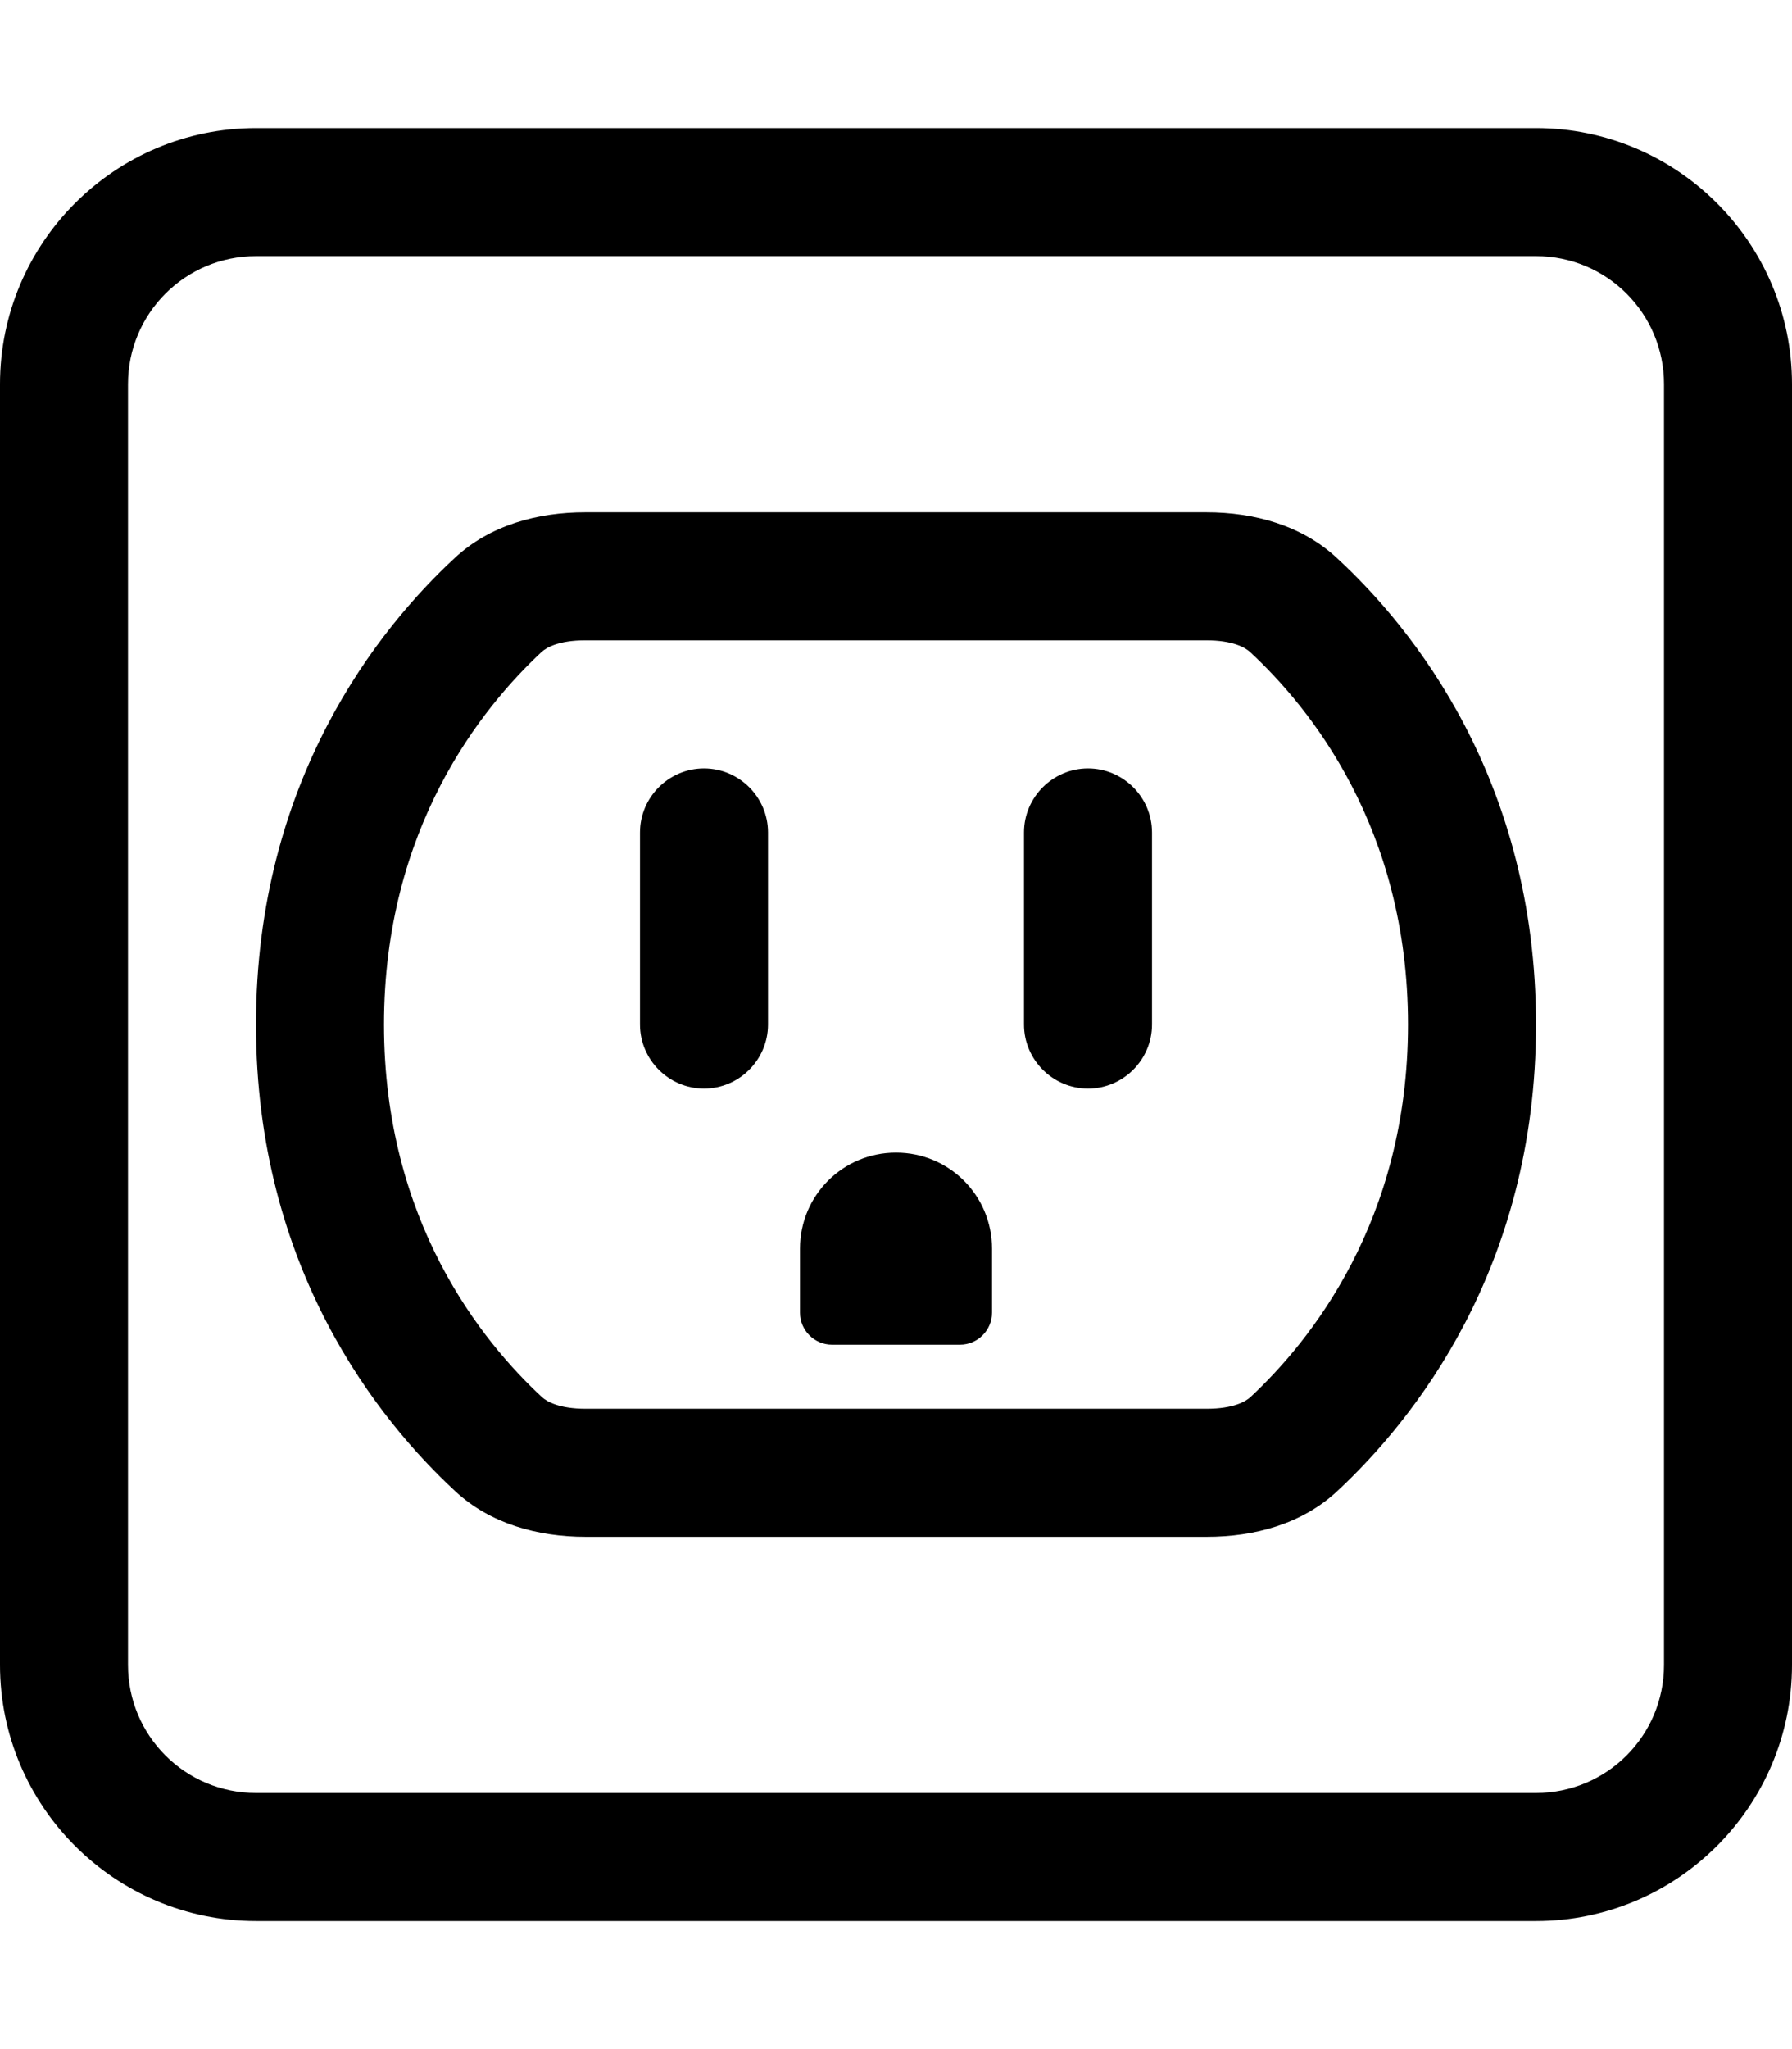 <svg xmlns="http://www.w3.org/2000/svg" viewBox="0 0 448 512"><!--! Font Awesome Pro 6.7.1 by @fontawesome - https://fontawesome.com License - https://fontawesome.com/license (Commercial License) Copyright 2024 Fonticons, Inc. --><path d="M64 64C46.3 64 32 78.3 32 96l0 320c0 17.7 14.3 32 32 32l320 0c17.7 0 32-14.3 32-32l0-320c0-17.7-14.3-32-32-32L64 64zM0 96C0 60.7 28.7 32 64 32l320 0c35.3 0 64 28.7 64 64l0 320c0 35.3-28.7 64-64 64L64 480c-35.3 0-64-28.7-64-64L0 96zM96 256c0 49.2 24.6 79.3 39.5 93.1c1.2 1.1 4.3 2.9 10.9 2.9l155.3 0c6.6 0 9.7-1.8 10.9-2.9C327.4 335.3 352 305.2 352 256s-24.6-79.3-39.5-93.1c-1.2-1.1-4.3-2.9-10.9-2.9l-155.3 0c-6.6 0-9.7 1.8-10.9 2.9C120.6 176.7 96 206.8 96 256zm-32 0c0-61.1 30.8-99.1 49.7-116.6c8.8-8.2 20.7-11.4 32.6-11.4l155.3 0c12 0 23.9 3.3 32.6 11.4C353.2 156.9 384 194.9 384 256s-30.8 99-49.7 116.6c-8.8 8.2-20.7 11.4-32.6 11.4l-155.3 0c-12 0-23.9-3.3-32.6-11.4C94.8 355 64 317.1 64 256zm112-64c8.8 0 16 7.2 16 16l0 48c0 8.8-7.2 16-16 16s-16-7.2-16-16l0-48c0-8.8 7.2-16 16-16zm96 0c8.8 0 16 7.2 16 16l0 48c0 8.8-7.2 16-16 16s-16-7.2-16-16l0-48c0-8.8 7.2-16 16-16zm-48 96c13.3 0 24 10.7 24 24l0 16c0 4.4-3.6 8-8 8l-32 0c-4.4 0-8-3.6-8-8l0-16c0-13.3 10.7-24 24-24z"/></svg>